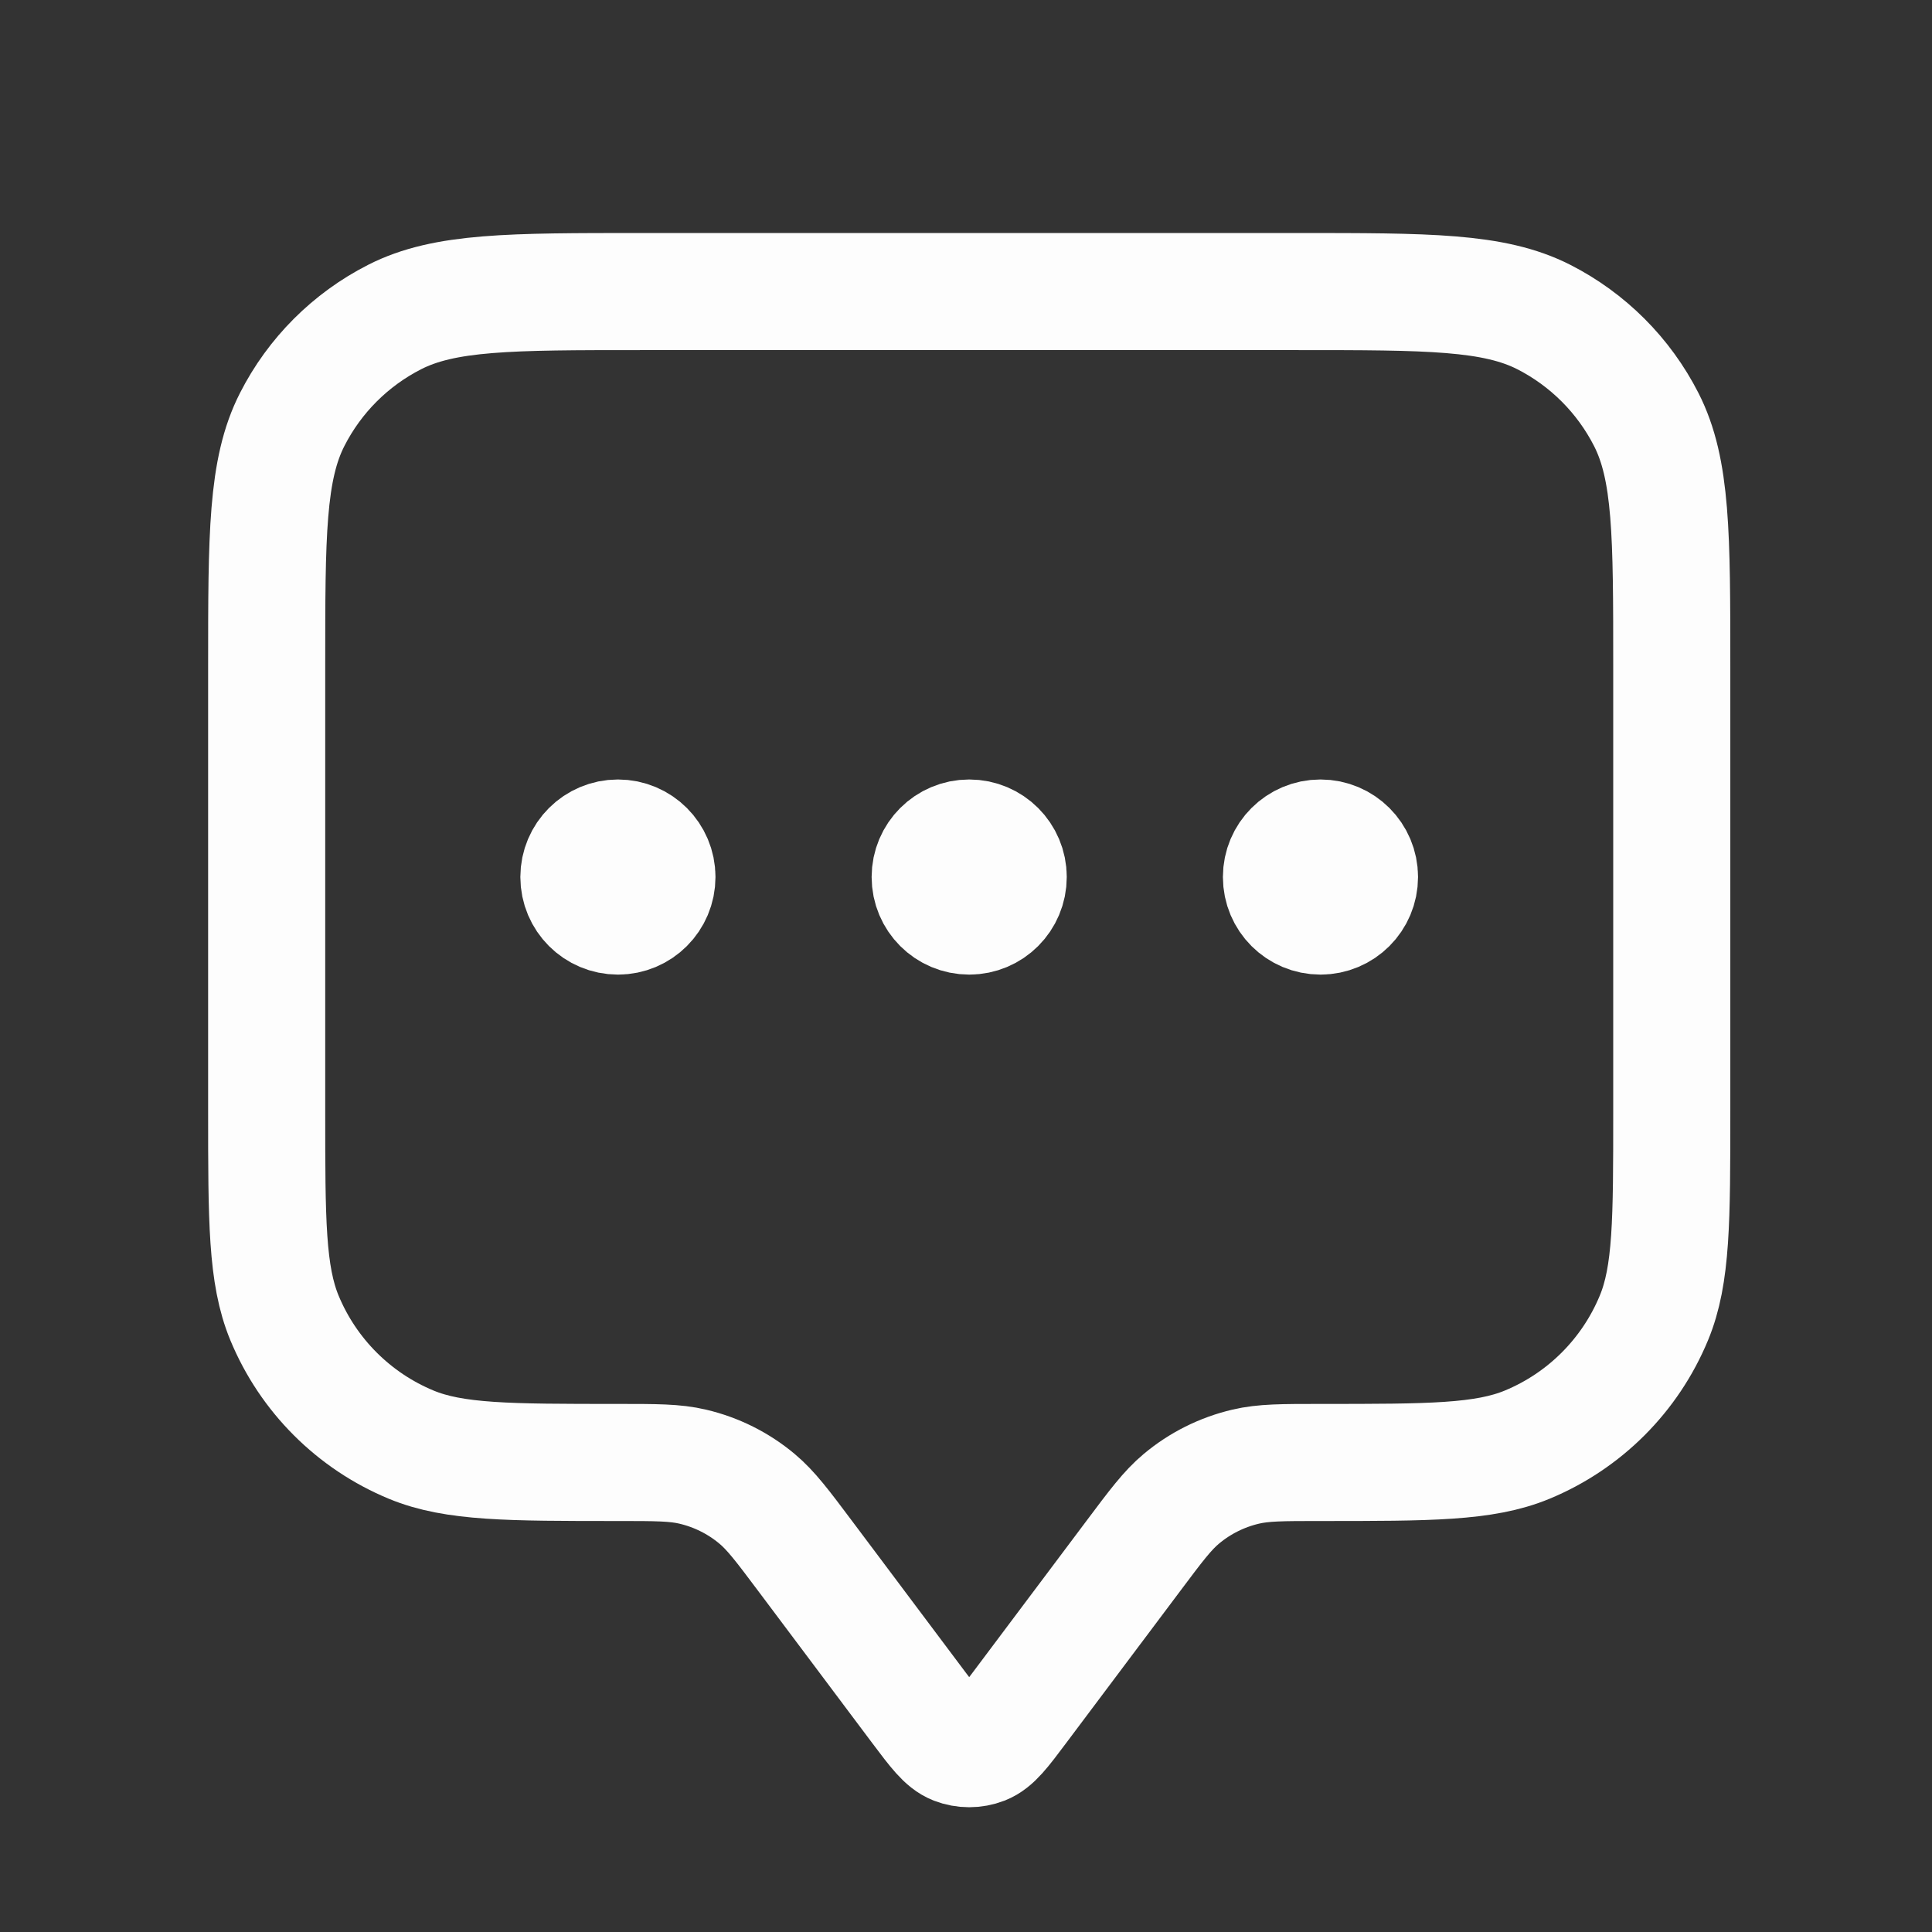 <svg width="33" height="33" viewBox="0 0 33 33" fill="none" xmlns="http://www.w3.org/2000/svg">
<rect x="0" y="0" width="33" height="33" fill="#333333" stroke="none"/>
<path d="M10.555 14.98H10.568M16.555 14.98H16.568M22.555 14.98H22.568M13.755 26.581L15.701 29.176C15.991 29.562 16.136 29.755 16.313 29.824C16.468 29.884 16.641 29.884 16.796 29.824C16.974 29.755 17.119 29.562 17.408 29.176L19.355 26.581C19.746 26.059 19.941 25.799 20.179 25.6C20.497 25.334 20.872 25.147 21.275 25.052C21.578 24.98 21.903 24.98 22.555 24.98C24.419 24.98 25.35 24.98 26.085 24.676C27.066 24.27 27.844 23.491 28.25 22.511C28.555 21.776 28.555 20.844 28.555 18.98V11.38C28.555 9.14 28.555 8.02 28.119 7.165C27.735 6.412 27.123 5.8 26.371 5.416C25.515 4.98 24.395 4.98 22.155 4.98H10.955C8.714 4.98 7.594 4.98 6.739 5.416C5.986 5.8 5.374 6.412 4.991 7.165C4.555 8.02 4.555 9.14 4.555 11.38V18.98C4.555 20.844 4.555 21.776 4.859 22.511C5.265 23.491 6.044 24.27 7.024 24.676C7.759 24.98 8.691 24.98 10.555 24.98C11.206 24.98 11.532 24.98 11.834 25.052C12.237 25.147 12.612 25.334 12.93 25.6C13.168 25.799 13.364 26.059 13.755 26.581ZM11.221 14.98C11.221 15.349 10.923 15.647 10.555 15.647C10.187 15.647 9.888 15.349 9.888 14.98C9.888 14.612 10.187 14.314 10.555 14.314C10.923 14.314 11.221 14.612 11.221 14.98ZM17.221 14.98C17.221 15.349 16.923 15.647 16.555 15.647C16.186 15.647 15.888 15.349 15.888 14.98C15.888 14.612 16.186 14.314 16.555 14.314C16.923 14.314 17.221 14.612 17.221 14.98ZM23.221 14.98C23.221 15.349 22.923 15.647 22.555 15.647C22.186 15.647 21.888 15.349 21.888 14.98C21.888 14.612 22.186 14.314 22.555 14.314C22.923 14.314 23.221 14.612 23.221 14.98Z" stroke="#FDFDFD" stroke-width="2" stroke-linecap="round" stroke-linejoin="round"/>
</svg>

